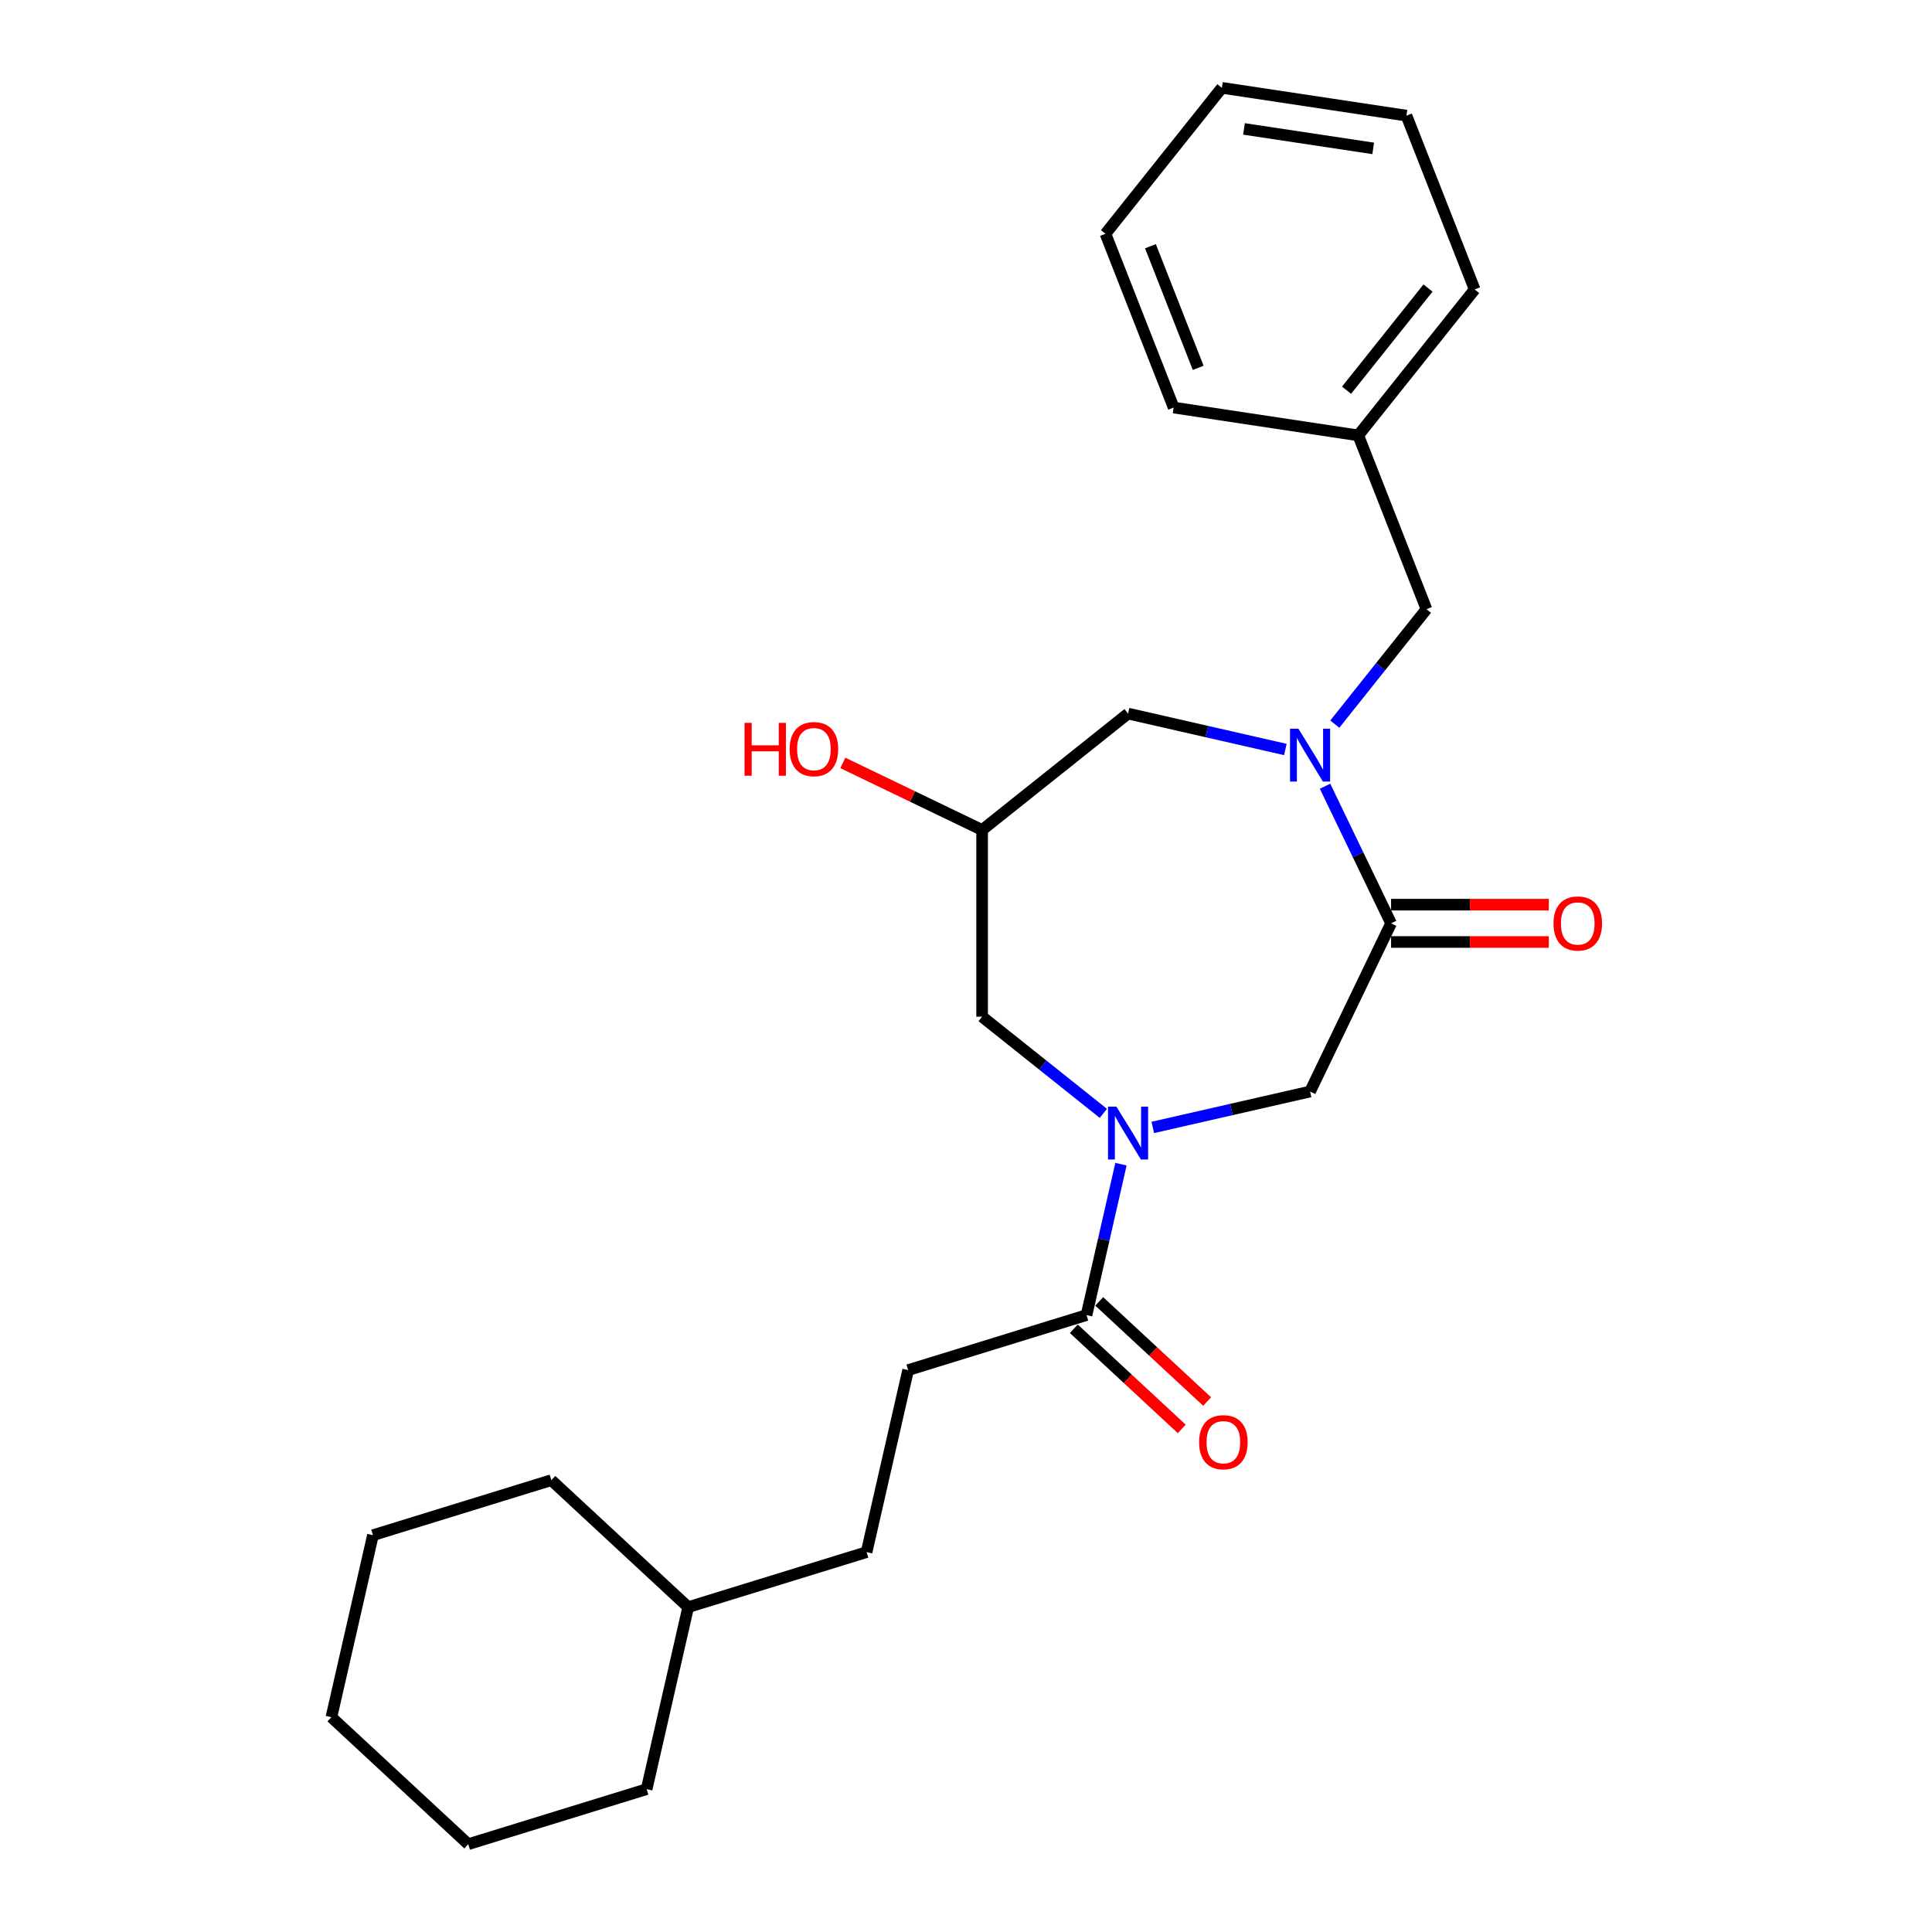 <?xml version='1.0' encoding='iso-8859-1'?>
<svg version='1.1' baseProfile='full'
              xmlns='http://www.w3.org/2000/svg'
                      xmlns:rdkit='http://www.rdkit.org/xml'
                      xmlns:xlink='http://www.w3.org/1999/xlink'
                  xml:space='preserve'
width='1000px' height='1000px' viewBox='0 0 1000 1000'>
<!-- END OF HEADER -->
<rect style='opacity:1.0;fill:#FFFFFF;stroke:none' width='1000' height='1000' x='0' y='0'> </rect>
<path class='bond-1' d='M 685.845,406.952 L 702.932,442.433' style='fill:none;fill-rule:evenodd;stroke:#0000FF;stroke-width:6px;stroke-linecap:butt;stroke-linejoin:miter;stroke-opacity:1' />
<path class='bond-1' d='M 702.932,442.433 L 720.019,477.914' style='fill:none;fill-rule:evenodd;stroke:#000000;stroke-width:6px;stroke-linecap:butt;stroke-linejoin:miter;stroke-opacity:1' />
<path class='bond-4' d='M 665.299,387.934 L 624.592,378.643' style='fill:none;fill-rule:evenodd;stroke:#0000FF;stroke-width:6px;stroke-linecap:butt;stroke-linejoin:miter;stroke-opacity:1' />
<path class='bond-4' d='M 624.592,378.643 L 583.885,369.352' style='fill:none;fill-rule:evenodd;stroke:#000000;stroke-width:6px;stroke-linecap:butt;stroke-linejoin:miter;stroke-opacity:1' />
<path class='bond-6' d='M 690.886,374.811 L 714.613,345.058' style='fill:none;fill-rule:evenodd;stroke:#0000FF;stroke-width:6px;stroke-linecap:butt;stroke-linejoin:miter;stroke-opacity:1' />
<path class='bond-6' d='M 714.613,345.058 L 738.34,315.305' style='fill:none;fill-rule:evenodd;stroke:#000000;stroke-width:6px;stroke-linecap:butt;stroke-linejoin:miter;stroke-opacity:1' />
<path class='bond-0' d='M 596.679,583.557 L 637.386,574.266' style='fill:none;fill-rule:evenodd;stroke:#0000FF;stroke-width:6px;stroke-linecap:butt;stroke-linejoin:miter;stroke-opacity:1' />
<path class='bond-0' d='M 637.386,574.266 L 678.093,564.975' style='fill:none;fill-rule:evenodd;stroke:#000000;stroke-width:6px;stroke-linecap:butt;stroke-linejoin:miter;stroke-opacity:1' />
<path class='bond-2' d='M 580.211,602.576 L 571.297,641.63' style='fill:none;fill-rule:evenodd;stroke:#0000FF;stroke-width:6px;stroke-linecap:butt;stroke-linejoin:miter;stroke-opacity:1' />
<path class='bond-2' d='M 571.297,641.63 L 562.383,680.684' style='fill:none;fill-rule:evenodd;stroke:#000000;stroke-width:6px;stroke-linecap:butt;stroke-linejoin:miter;stroke-opacity:1' />
<path class='bond-25' d='M 571.092,576.274 L 539.714,551.252' style='fill:none;fill-rule:evenodd;stroke:#0000FF;stroke-width:6px;stroke-linecap:butt;stroke-linejoin:miter;stroke-opacity:1' />
<path class='bond-25' d='M 539.714,551.252 L 508.337,526.229' style='fill:none;fill-rule:evenodd;stroke:#000000;stroke-width:6px;stroke-linecap:butt;stroke-linejoin:miter;stroke-opacity:1' />
<path class='bond-3' d='M 720.019,477.914 L 678.093,564.975' style='fill:none;fill-rule:evenodd;stroke:#000000;stroke-width:6px;stroke-linecap:butt;stroke-linejoin:miter;stroke-opacity:1' />
<path class='bond-8' d='M 720.019,487.577 L 760.845,487.577' style='fill:none;fill-rule:evenodd;stroke:#000000;stroke-width:6px;stroke-linecap:butt;stroke-linejoin:miter;stroke-opacity:1' />
<path class='bond-8' d='M 760.845,487.577 L 801.671,487.577' style='fill:none;fill-rule:evenodd;stroke:#FF0000;stroke-width:6px;stroke-linecap:butt;stroke-linejoin:miter;stroke-opacity:1' />
<path class='bond-8' d='M 720.019,468.251 L 760.845,468.251' style='fill:none;fill-rule:evenodd;stroke:#000000;stroke-width:6px;stroke-linecap:butt;stroke-linejoin:miter;stroke-opacity:1' />
<path class='bond-8' d='M 760.845,468.251 L 801.671,468.251' style='fill:none;fill-rule:evenodd;stroke:#FF0000;stroke-width:6px;stroke-linecap:butt;stroke-linejoin:miter;stroke-opacity:1' />
<path class='bond-9' d='M 555.811,687.768 L 583.739,713.682' style='fill:none;fill-rule:evenodd;stroke:#000000;stroke-width:6px;stroke-linecap:butt;stroke-linejoin:miter;stroke-opacity:1' />
<path class='bond-9' d='M 583.739,713.682 L 611.668,739.596' style='fill:none;fill-rule:evenodd;stroke:#FF0000;stroke-width:6px;stroke-linecap:butt;stroke-linejoin:miter;stroke-opacity:1' />
<path class='bond-9' d='M 568.956,673.601 L 596.884,699.515' style='fill:none;fill-rule:evenodd;stroke:#000000;stroke-width:6px;stroke-linecap:butt;stroke-linejoin:miter;stroke-opacity:1' />
<path class='bond-9' d='M 596.884,699.515 L 624.813,725.429' style='fill:none;fill-rule:evenodd;stroke:#FF0000;stroke-width:6px;stroke-linecap:butt;stroke-linejoin:miter;stroke-opacity:1' />
<path class='bond-10' d='M 562.383,680.684 L 470.046,709.167' style='fill:none;fill-rule:evenodd;stroke:#000000;stroke-width:6px;stroke-linecap:butt;stroke-linejoin:miter;stroke-opacity:1' />
<path class='bond-7' d='M 583.885,369.352 L 508.337,429.599' style='fill:none;fill-rule:evenodd;stroke:#000000;stroke-width:6px;stroke-linecap:butt;stroke-linejoin:miter;stroke-opacity:1' />
<path class='bond-5' d='M 508.337,526.229 L 508.337,429.599' style='fill:none;fill-rule:evenodd;stroke:#000000;stroke-width:6px;stroke-linecap:butt;stroke-linejoin:miter;stroke-opacity:1' />
<path class='bond-11' d='M 738.34,315.305 L 703.037,225.355' style='fill:none;fill-rule:evenodd;stroke:#000000;stroke-width:6px;stroke-linecap:butt;stroke-linejoin:miter;stroke-opacity:1' />
<path class='bond-12' d='M 508.337,429.599 L 472.296,412.243' style='fill:none;fill-rule:evenodd;stroke:#000000;stroke-width:6px;stroke-linecap:butt;stroke-linejoin:miter;stroke-opacity:1' />
<path class='bond-12' d='M 472.296,412.243 L 436.254,394.886' style='fill:none;fill-rule:evenodd;stroke:#FF0000;stroke-width:6px;stroke-linecap:butt;stroke-linejoin:miter;stroke-opacity:1' />
<path class='bond-13' d='M 470.046,709.167 L 448.544,803.374' style='fill:none;fill-rule:evenodd;stroke:#000000;stroke-width:6px;stroke-linecap:butt;stroke-linejoin:miter;stroke-opacity:1' />
<path class='bond-15' d='M 703.037,225.355 L 763.285,149.807' style='fill:none;fill-rule:evenodd;stroke:#000000;stroke-width:6px;stroke-linecap:butt;stroke-linejoin:miter;stroke-opacity:1' />
<path class='bond-15' d='M 696.965,201.973 L 739.138,149.089' style='fill:none;fill-rule:evenodd;stroke:#000000;stroke-width:6px;stroke-linecap:butt;stroke-linejoin:miter;stroke-opacity:1' />
<path class='bond-16' d='M 703.037,225.355 L 607.487,210.953' style='fill:none;fill-rule:evenodd;stroke:#000000;stroke-width:6px;stroke-linecap:butt;stroke-linejoin:miter;stroke-opacity:1' />
<path class='bond-14' d='M 448.544,803.374 L 356.207,831.856' style='fill:none;fill-rule:evenodd;stroke:#000000;stroke-width:6px;stroke-linecap:butt;stroke-linejoin:miter;stroke-opacity:1' />
<path class='bond-17' d='M 356.207,831.856 L 285.372,766.131' style='fill:none;fill-rule:evenodd;stroke:#000000;stroke-width:6px;stroke-linecap:butt;stroke-linejoin:miter;stroke-opacity:1' />
<path class='bond-18' d='M 356.207,831.856 L 334.705,926.063' style='fill:none;fill-rule:evenodd;stroke:#000000;stroke-width:6px;stroke-linecap:butt;stroke-linejoin:miter;stroke-opacity:1' />
<path class='bond-20' d='M 763.285,149.807 L 727.982,59.856' style='fill:none;fill-rule:evenodd;stroke:#000000;stroke-width:6px;stroke-linecap:butt;stroke-linejoin:miter;stroke-opacity:1' />
<path class='bond-19' d='M 607.487,210.953 L 572.184,121.003' style='fill:none;fill-rule:evenodd;stroke:#000000;stroke-width:6px;stroke-linecap:butt;stroke-linejoin:miter;stroke-opacity:1' />
<path class='bond-19' d='M 620.181,190.4 L 595.469,127.435' style='fill:none;fill-rule:evenodd;stroke:#000000;stroke-width:6px;stroke-linecap:butt;stroke-linejoin:miter;stroke-opacity:1' />
<path class='bond-22' d='M 285.372,766.131 L 193.035,794.613' style='fill:none;fill-rule:evenodd;stroke:#000000;stroke-width:6px;stroke-linecap:butt;stroke-linejoin:miter;stroke-opacity:1' />
<path class='bond-21' d='M 334.705,926.063 L 242.368,954.545' style='fill:none;fill-rule:evenodd;stroke:#000000;stroke-width:6px;stroke-linecap:butt;stroke-linejoin:miter;stroke-opacity:1' />
<path class='bond-23' d='M 572.184,121.003 L 632.432,45.455' style='fill:none;fill-rule:evenodd;stroke:#000000;stroke-width:6px;stroke-linecap:butt;stroke-linejoin:miter;stroke-opacity:1' />
<path class='bond-26' d='M 727.982,59.856 L 632.432,45.455' style='fill:none;fill-rule:evenodd;stroke:#000000;stroke-width:6px;stroke-linecap:butt;stroke-linejoin:miter;stroke-opacity:1' />
<path class='bond-26' d='M 710.769,76.806 L 643.884,66.725' style='fill:none;fill-rule:evenodd;stroke:#000000;stroke-width:6px;stroke-linecap:butt;stroke-linejoin:miter;stroke-opacity:1' />
<path class='bond-24' d='M 242.368,954.545 L 171.533,888.82' style='fill:none;fill-rule:evenodd;stroke:#000000;stroke-width:6px;stroke-linecap:butt;stroke-linejoin:miter;stroke-opacity:1' />
<path class='bond-27' d='M 193.035,794.613 L 171.533,888.82' style='fill:none;fill-rule:evenodd;stroke:#000000;stroke-width:6px;stroke-linecap:butt;stroke-linejoin:miter;stroke-opacity:1' />
<path  class='atom-0' d='M 672.044 377.171
L 681.011 391.665
Q 681.9 393.096, 683.33 395.685
Q 684.76 398.275, 684.837 398.43
L 684.837 377.171
L 688.471 377.171
L 688.471 404.537
L 684.721 404.537
L 675.097 388.689
Q 673.976 386.834, 672.778 384.708
Q 671.618 382.582, 671.271 381.925
L 671.271 404.537
L 667.715 404.537
L 667.715 377.171
L 672.044 377.171
' fill='#0000FF'/>
<path  class='atom-1' d='M 577.836 572.794
L 586.804 587.289
Q 587.693 588.719, 589.123 591.309
Q 590.553 593.898, 590.63 594.053
L 590.63 572.794
L 594.263 572.794
L 594.263 600.16
L 590.514 600.16
L 580.89 584.313
Q 579.769 582.457, 578.571 580.331
Q 577.411 578.206, 577.063 577.549
L 577.063 600.16
L 573.507 600.16
L 573.507 572.794
L 577.836 572.794
' fill='#0000FF'/>
<path  class='atom-9' d='M 804.087 477.992
Q 804.087 471.421, 807.334 467.749
Q 810.58 464.077, 816.649 464.077
Q 822.717 464.077, 825.964 467.749
Q 829.211 471.421, 829.211 477.992
Q 829.211 484.64, 825.925 488.428
Q 822.64 492.177, 816.649 492.177
Q 810.619 492.177, 807.334 488.428
Q 804.087 484.678, 804.087 477.992
M 816.649 489.085
Q 820.823 489.085, 823.065 486.302
Q 825.345 483.48, 825.345 477.992
Q 825.345 472.619, 823.065 469.913
Q 820.823 467.169, 816.649 467.169
Q 812.474 467.169, 810.194 469.875
Q 807.952 472.58, 807.952 477.992
Q 807.952 483.519, 810.194 486.302
Q 812.474 489.085, 816.649 489.085
' fill='#FF0000'/>
<path  class='atom-10' d='M 620.656 746.487
Q 620.656 739.916, 623.903 736.244
Q 627.15 732.572, 633.218 732.572
Q 639.286 732.572, 642.533 736.244
Q 645.78 739.916, 645.78 746.487
Q 645.78 753.135, 642.494 756.923
Q 639.209 760.672, 633.218 760.672
Q 627.188 760.672, 623.903 756.923
Q 620.656 753.174, 620.656 746.487
M 633.218 757.58
Q 637.392 757.58, 639.634 754.797
Q 641.915 751.975, 641.915 746.487
Q 641.915 741.114, 639.634 738.409
Q 637.392 735.664, 633.218 735.664
Q 629.044 735.664, 626.763 738.37
Q 624.521 741.076, 624.521 746.487
Q 624.521 752.014, 626.763 754.797
Q 629.044 757.58, 633.218 757.58
' fill='#FF0000'/>
<path  class='atom-13' d='M 385.369 374.145
L 389.079 374.145
L 389.079 385.779
L 403.071 385.779
L 403.071 374.145
L 406.782 374.145
L 406.782 401.511
L 403.071 401.511
L 403.071 388.871
L 389.079 388.871
L 389.079 401.511
L 385.369 401.511
L 385.369 374.145
' fill='#FF0000'/>
<path  class='atom-13' d='M 408.715 387.751
Q 408.715 381.18, 411.961 377.508
Q 415.208 373.836, 421.276 373.836
Q 427.345 373.836, 430.592 377.508
Q 433.838 381.18, 433.838 387.751
Q 433.838 394.399, 430.553 398.187
Q 427.267 401.936, 421.276 401.936
Q 415.247 401.936, 411.961 398.187
Q 408.715 394.437, 408.715 387.751
M 421.276 398.844
Q 425.451 398.844, 427.693 396.061
Q 429.973 393.239, 429.973 387.751
Q 429.973 382.378, 427.693 379.672
Q 425.451 376.928, 421.276 376.928
Q 417.102 376.928, 414.822 379.634
Q 412.58 382.339, 412.58 387.751
Q 412.58 393.278, 414.822 396.061
Q 417.102 398.844, 421.276 398.844
' fill='#FF0000'/>
</svg>
